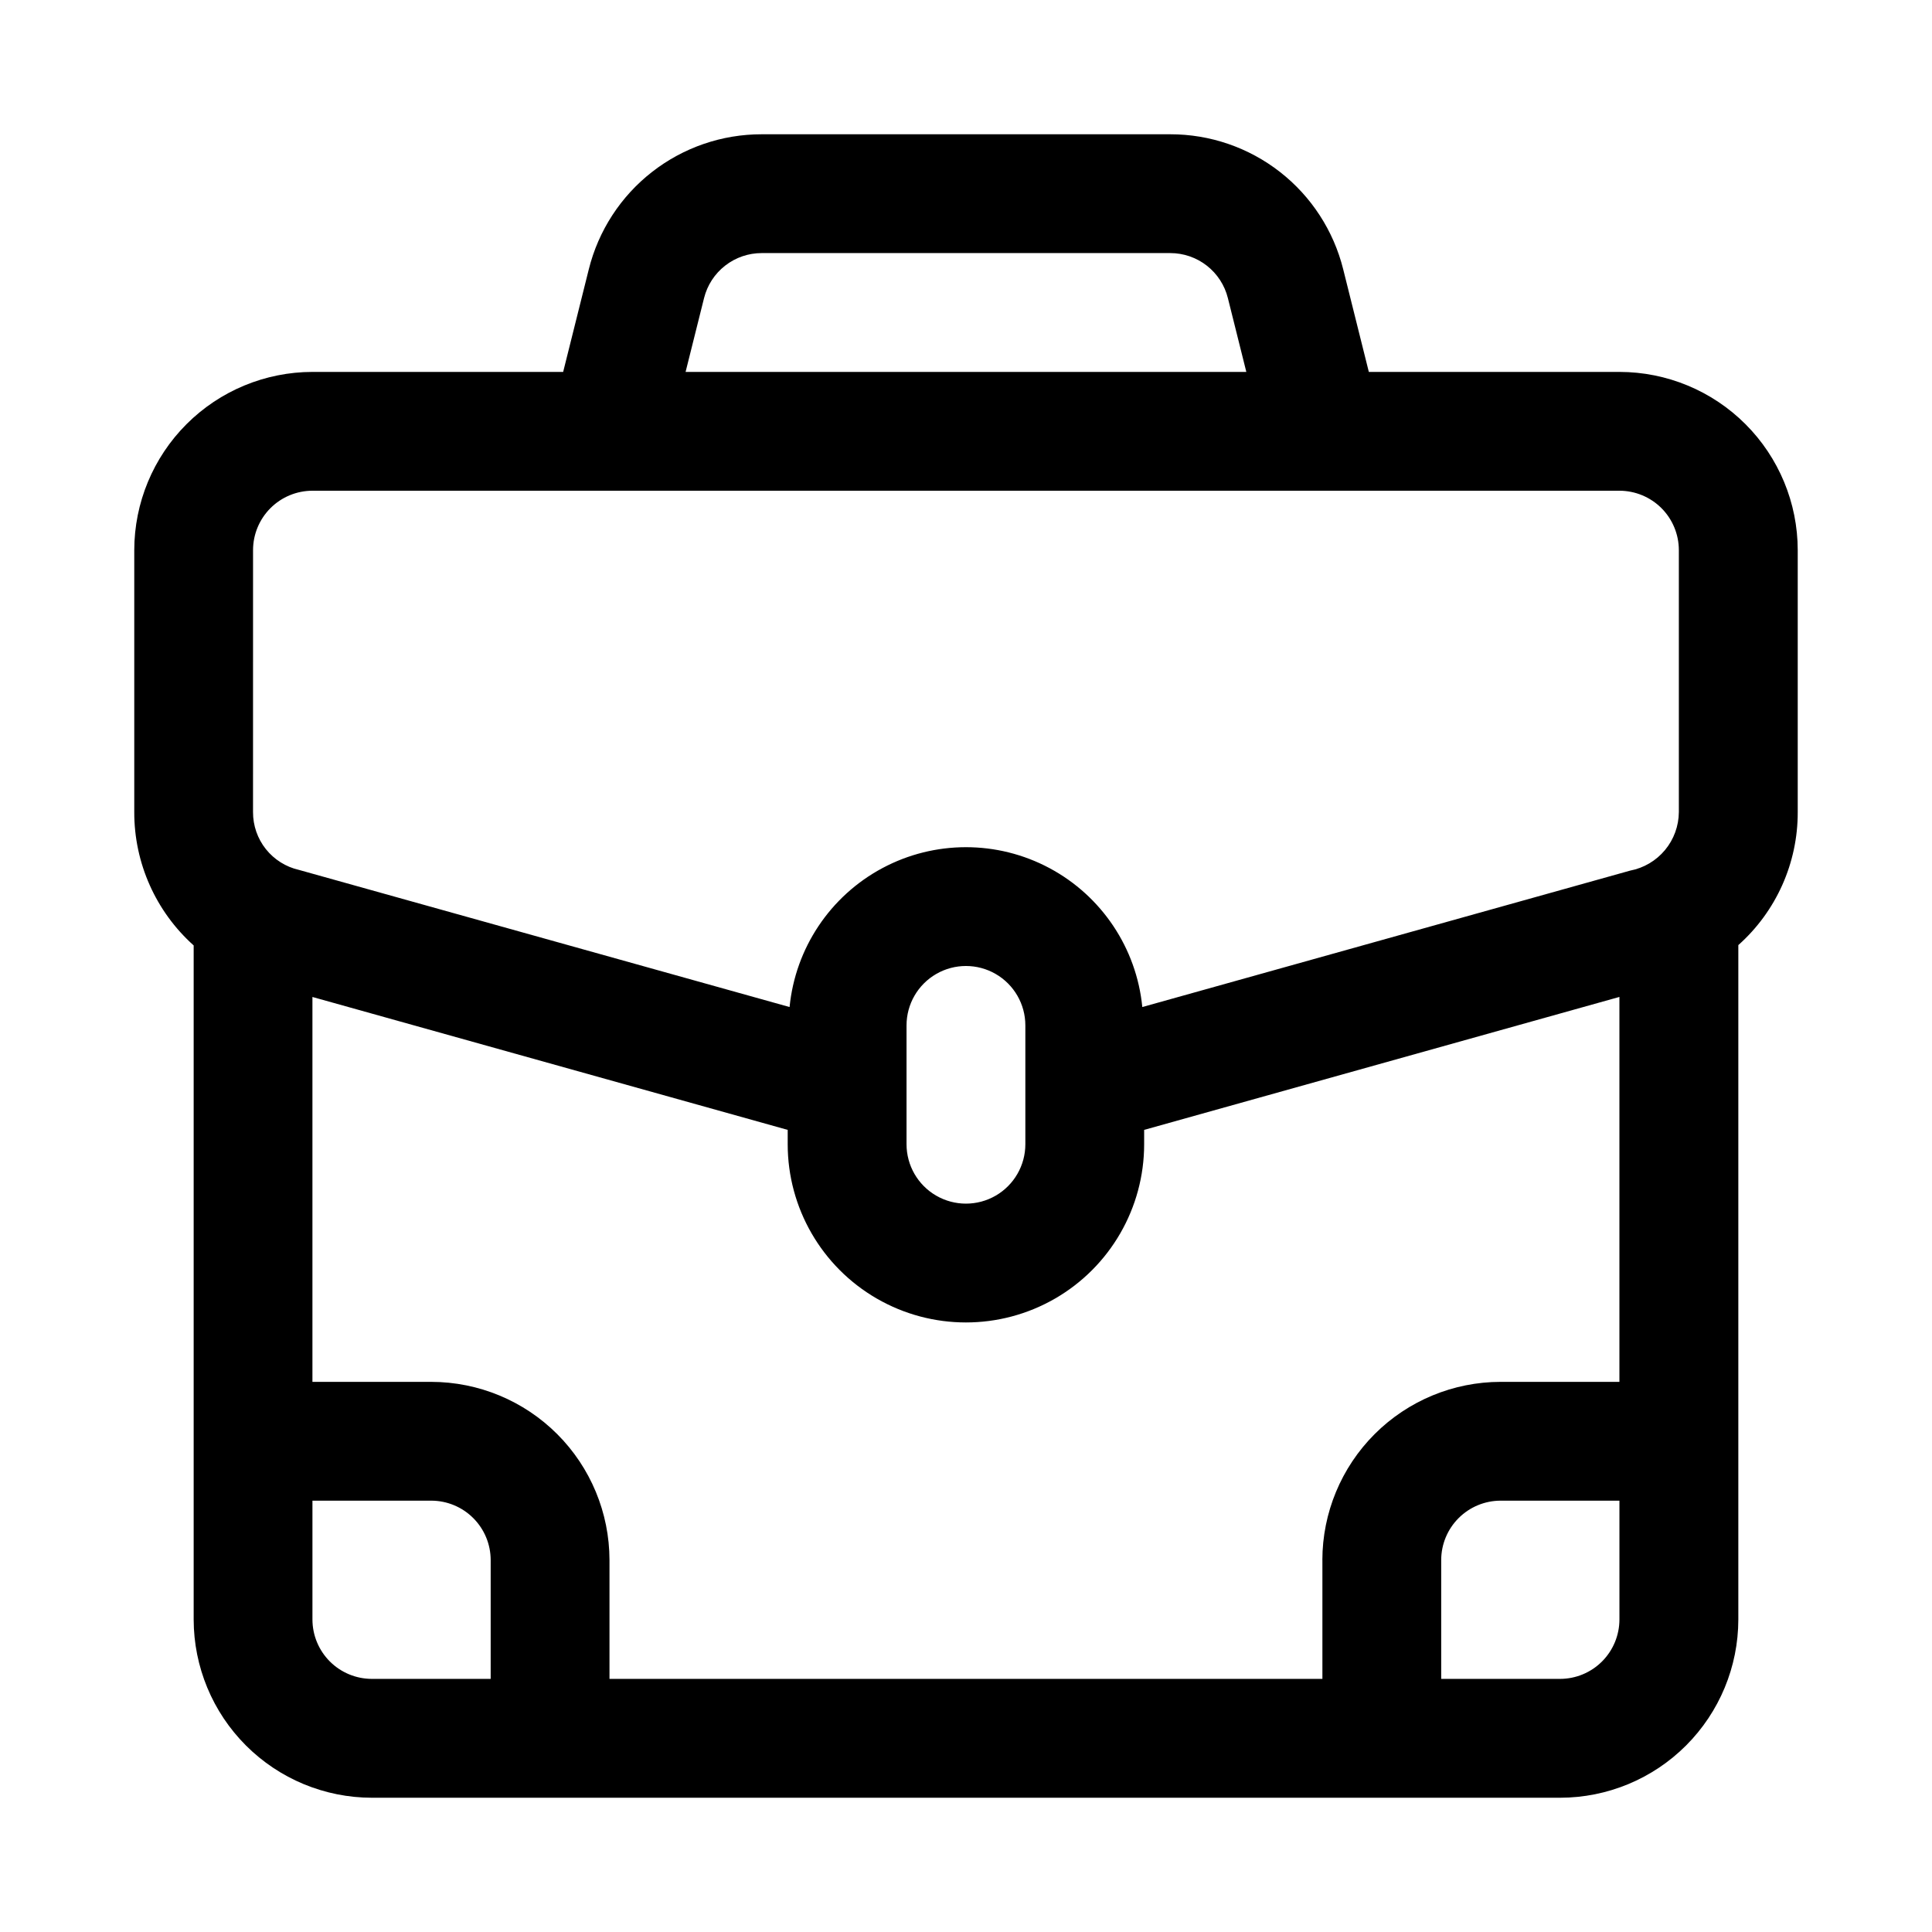 <?xml version="1.0" encoding="UTF-8"?>
<!-- Uploaded to: ICON Repo, www.iconrepo.com, Generator: ICON Repo Mixer Tools -->
<svg fill="#000000" width="800px" height="800px" version="1.1" viewBox="144 144 512 512" xmlns="http://www.w3.org/2000/svg">
 <path d="m573.18 242.56h-66.426l-6.797-27.215c-2.551-10.219-8.449-19.293-16.754-25.777-8.305-6.481-18.539-9.996-29.074-9.984h-108.27 0.004c-10.539-0.012-20.773 3.508-29.078 9.992-8.305 6.484-14.199 15.562-16.746 25.785l-6.797 27.199h-66.43c-12.52 0.012-24.527 4.992-33.383 13.848-8.852 8.855-13.836 20.863-13.848 33.383v69.418c-0.031 13.488 5.699 26.344 15.742 35.34v178.64c0.016 12.523 4.996 24.527 13.852 33.383 8.855 8.855 20.859 13.836 33.383 13.848h314.88c12.523-0.012 24.531-4.992 33.383-13.848 8.855-8.855 13.836-20.859 13.852-33.383v-178.73c10.051-8.953 15.781-21.785 15.742-35.25v-69.418c-0.012-12.52-4.992-24.527-13.848-33.383-8.855-8.855-20.859-13.836-33.383-13.848zm-242.6-19.559c0.848-3.41 2.812-6.438 5.582-8.598 2.769-2.164 6.184-3.336 9.695-3.332h108.27-0.004c3.512-0.004 6.922 1.168 9.691 3.328 2.766 2.156 4.731 5.18 5.582 8.586l4.891 19.574h-148.6zm-119.52 66.789c0.004-4.172 1.664-8.176 4.617-11.129 2.949-2.949 6.953-4.609 11.125-4.613h346.37c4.172 0.004 8.176 1.664 11.129 4.613 2.949 2.953 4.609 6.957 4.613 11.129v69.418c-0.023 3.684-1.324 7.242-3.676 10.07-2.356 2.828-5.617 4.754-9.234 5.445l-129.28 36.152c-1.535-15.609-10.766-29.422-24.598-36.816-13.836-7.394-30.445-7.394-44.281 0-13.832 7.394-23.062 21.207-24.598 36.816l-130-36.336c-3.473-0.785-6.574-2.734-8.793-5.519-2.215-2.789-3.414-6.25-3.398-9.812zm283.39 267.65v31.488h-188.93v-31.488c-0.016-12.52-4.996-24.527-13.852-33.383-8.852-8.852-20.859-13.836-33.383-13.848h-31.488v-102l125.95 35.223v3.801c0 16.875 9.004 32.469 23.617 40.906 14.613 8.434 32.617 8.434 47.23 0 14.613-8.438 23.617-24.031 23.617-40.906v-3.801l125.95-35.234v102.01h-31.488c-12.523 0.012-24.527 4.996-33.383 13.848-8.855 8.855-13.836 20.863-13.852 33.383zm-110.21-110.21v-31.488c0-5.625 3-10.82 7.871-13.633s10.875-2.812 15.746 0 7.871 8.008 7.871 13.633v31.488c0 5.625-3 10.824-7.871 13.637s-10.875 2.812-15.746 0-7.871-8.012-7.871-13.637zm-157.44 125.95v-31.488h31.488c4.176 0.004 8.18 1.664 11.129 4.617 2.953 2.949 4.613 6.953 4.617 11.125v31.488h-31.488c-4.176-0.004-8.176-1.664-11.129-4.613-2.953-2.953-4.613-6.957-4.617-11.129zm330.62 15.742h-31.488v-31.488c0.004-4.172 1.664-8.176 4.617-11.125 2.953-2.953 6.953-4.613 11.129-4.617h31.488v31.488c-0.004 4.172-1.664 8.176-4.617 11.129-2.949 2.949-6.953 4.609-11.129 4.613z"/>
</svg>